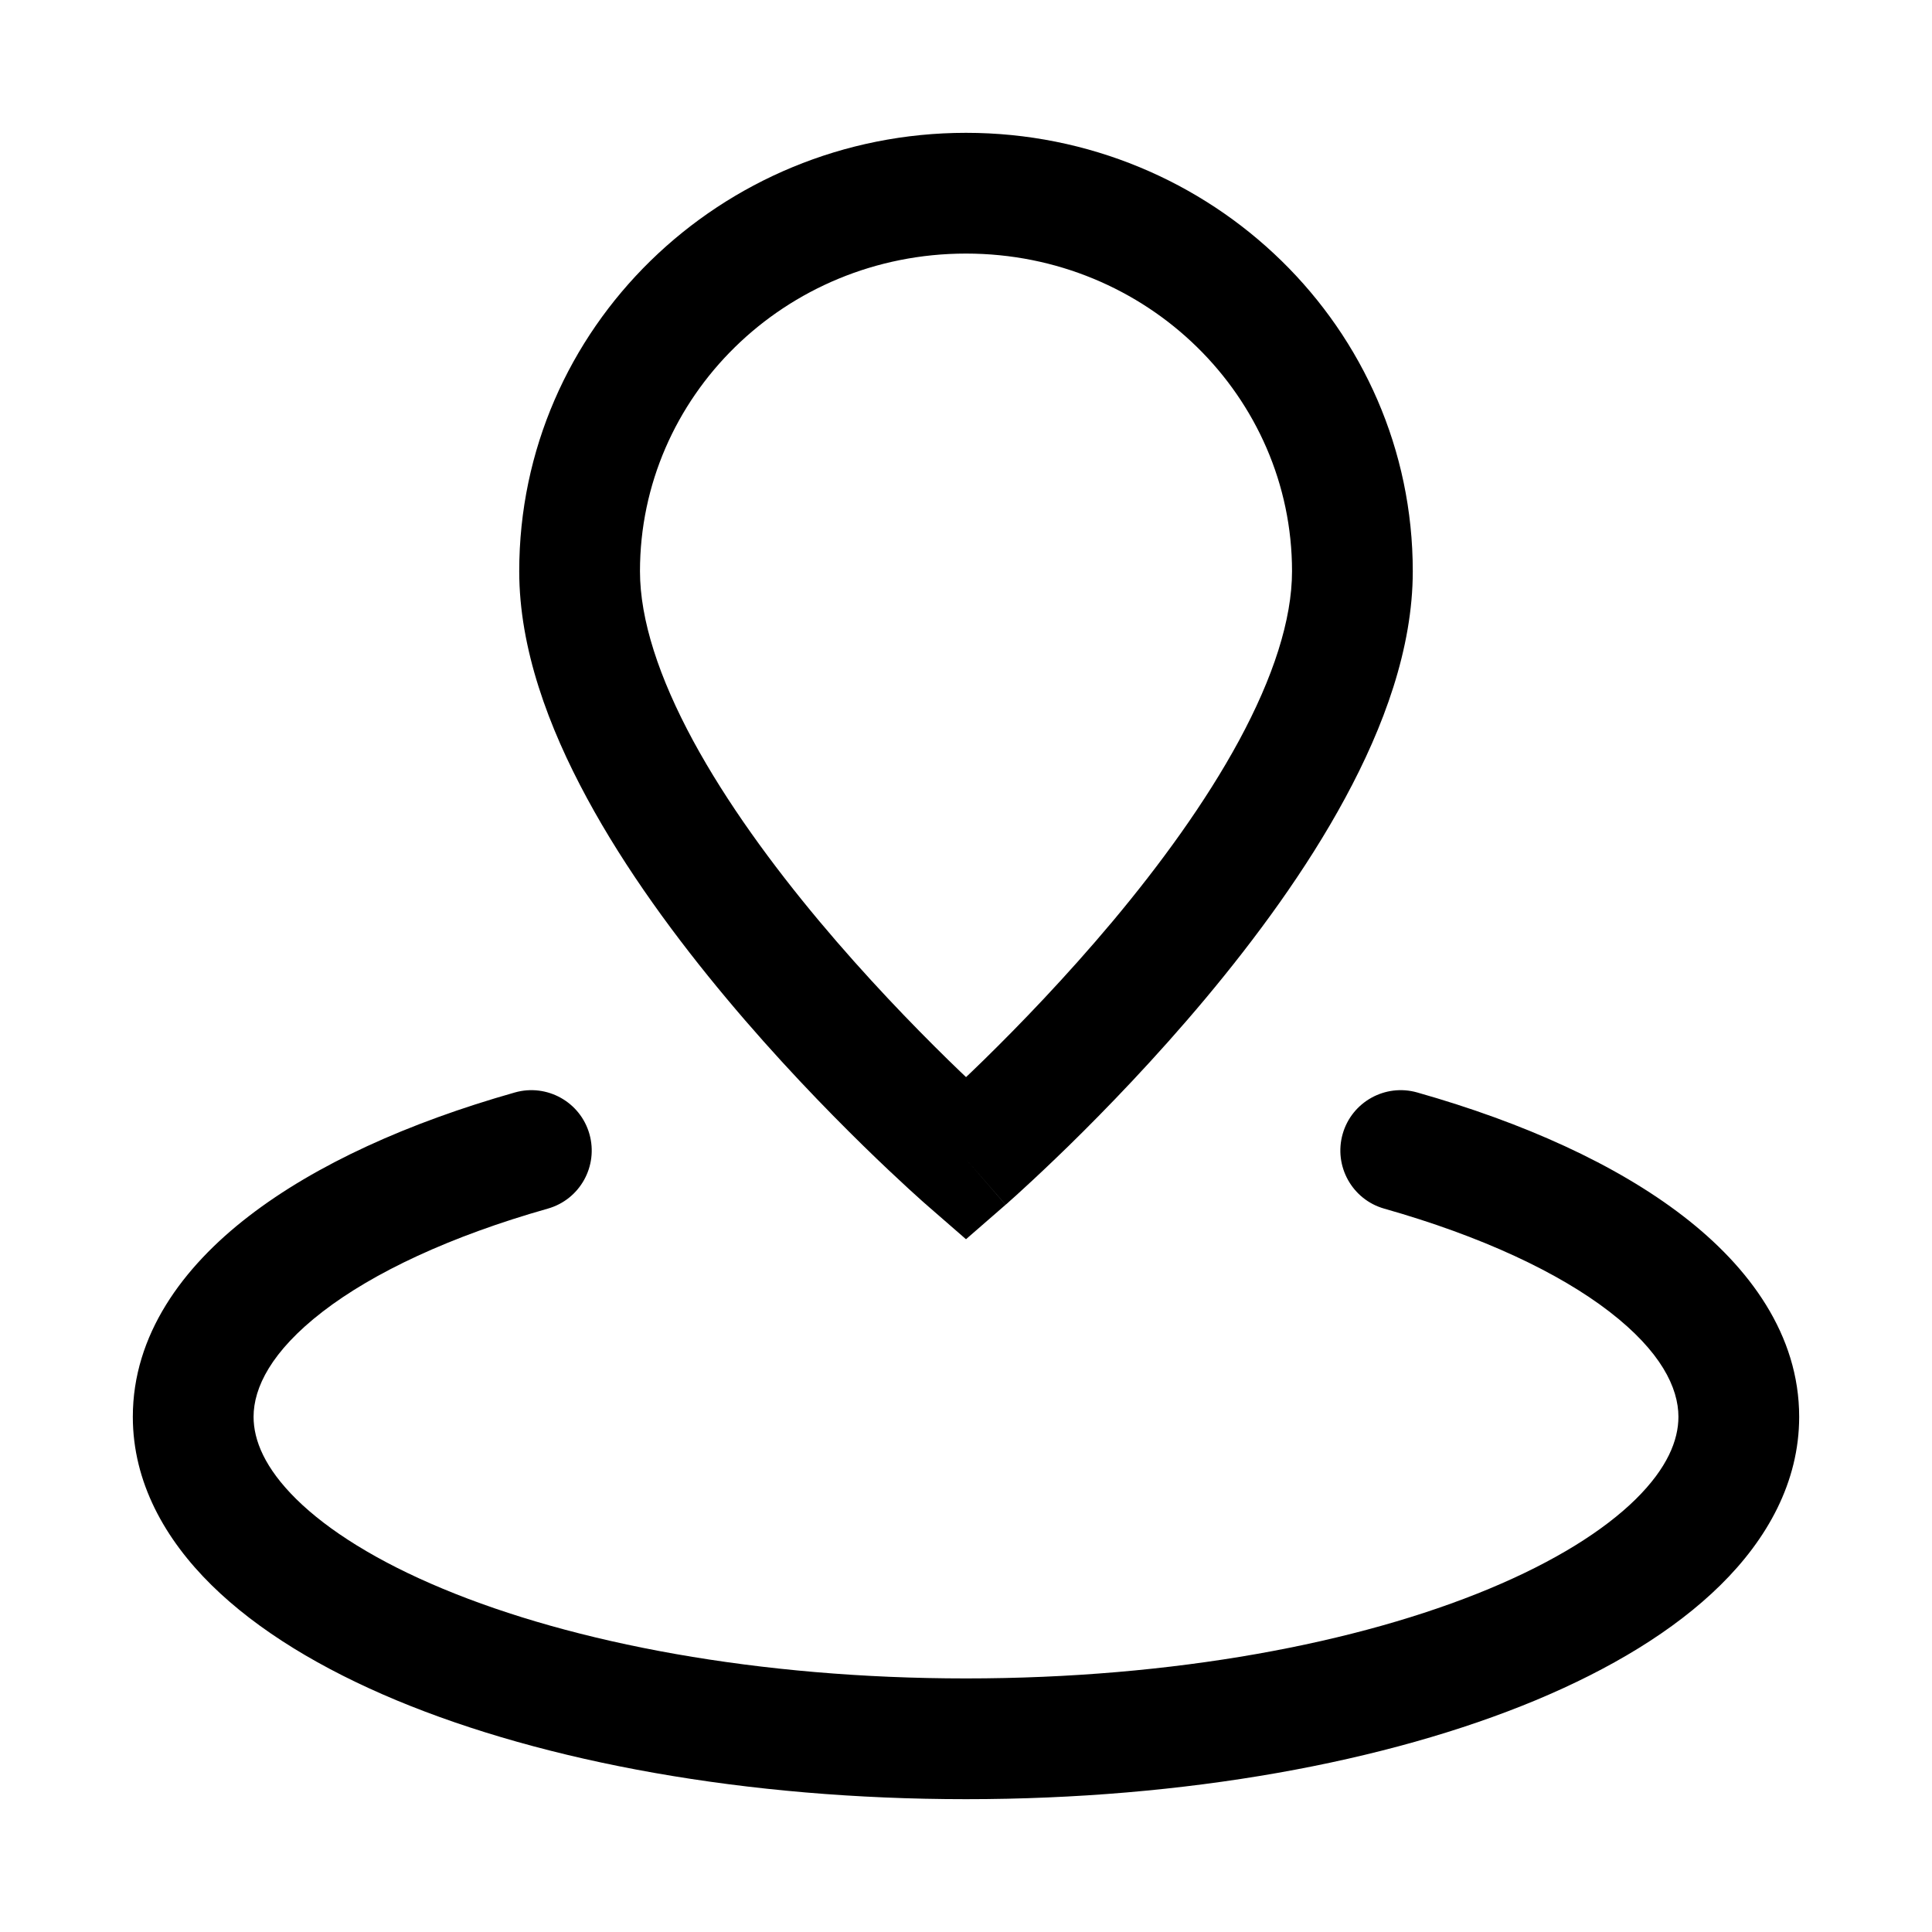 <svg width="24" height="24" viewBox="0 0 24 24" fill="none" xmlns="http://www.w3.org/2000/svg">
<path d="M12 14.4L11.508 14.966L12 15.394L12.492 14.966L12 14.4ZM6.805 15.014C7.204 14.901 7.435 14.486 7.322 14.087C7.209 13.689 6.794 13.458 6.396 13.571L6.805 15.014ZM17.605 13.571C17.207 13.458 16.792 13.689 16.679 14.087C16.566 14.486 16.797 14.901 17.195 15.014L17.605 13.571ZM16.05 7.096C16.05 7.7 15.814 8.419 15.391 9.201C14.973 9.972 14.407 10.745 13.825 11.441C13.245 12.133 12.664 12.734 12.226 13.163C12.008 13.376 11.826 13.546 11.7 13.661C11.637 13.719 11.588 13.763 11.555 13.792C11.539 13.807 11.527 13.818 11.519 13.825C11.515 13.828 11.512 13.831 11.51 13.832C11.509 13.833 11.509 13.834 11.508 13.834C11.508 13.834 11.508 13.834 11.508 13.834C11.508 13.834 11.508 13.834 11.508 13.834C11.508 13.834 11.508 13.834 12 14.4C12.492 14.966 12.493 14.966 12.493 14.966C12.493 14.966 12.493 14.965 12.493 14.965C12.493 14.965 12.494 14.965 12.494 14.964C12.495 14.964 12.496 14.963 12.498 14.961C12.501 14.959 12.505 14.955 12.51 14.951C12.52 14.942 12.534 14.929 12.553 14.912C12.591 14.879 12.645 14.83 12.713 14.767C12.85 14.642 13.043 14.461 13.275 14.235C13.737 13.783 14.355 13.145 14.976 12.403C15.594 11.664 16.228 10.806 16.71 9.914C17.187 9.033 17.55 8.057 17.55 7.096H16.05ZM12 14.4C12.492 13.834 12.493 13.834 12.493 13.834C12.493 13.834 12.493 13.834 12.493 13.834C12.493 13.834 12.493 13.834 12.492 13.834C12.492 13.834 12.492 13.833 12.491 13.832C12.489 13.831 12.486 13.828 12.482 13.825C12.474 13.818 12.462 13.807 12.445 13.792C12.413 13.763 12.364 13.719 12.301 13.661C12.175 13.546 11.993 13.376 11.775 13.163C11.337 12.734 10.755 12.133 10.176 11.441C9.594 10.745 9.028 9.972 8.61 9.201C8.187 8.419 7.95 7.7 7.95 7.096H6.45C6.45 8.057 6.814 9.033 7.291 9.914C7.773 10.806 8.407 11.664 9.025 12.403C9.645 13.145 10.264 13.783 10.726 14.235C10.957 14.461 11.151 14.642 11.287 14.767C11.356 14.83 11.41 14.879 11.447 14.912C11.466 14.929 11.481 14.942 11.491 14.951C11.496 14.955 11.5 14.959 11.503 14.961C11.505 14.963 11.506 14.964 11.507 14.964C11.507 14.965 11.507 14.965 11.508 14.965C11.508 14.965 11.508 14.966 11.508 14.966C11.508 14.966 11.508 14.966 12 14.4ZM7.95 7.096C7.95 4.932 9.748 3.15 12 3.15V1.65C8.951 1.65 6.45 4.073 6.45 7.096H7.95ZM12 3.15C14.253 3.15 16.05 4.932 16.05 7.096H17.55C17.55 4.073 15.05 1.65 12 1.65V3.15ZM20.85 17.6C20.85 17.891 20.712 18.236 20.32 18.623C19.925 19.012 19.314 19.397 18.5 19.736C16.875 20.413 14.577 20.85 12 20.85V22.35C14.726 22.35 17.228 21.891 19.077 21.121C20 20.736 20.796 20.259 21.372 19.691C21.951 19.121 22.35 18.413 22.35 17.6H20.85ZM12 20.85C9.424 20.85 7.126 20.413 5.501 19.736C4.686 19.397 4.076 19.012 3.681 18.623C3.289 18.236 3.15 17.891 3.15 17.6H1.65C1.65 18.413 2.049 19.121 2.628 19.691C3.205 20.259 4.001 20.736 4.924 21.121C6.773 21.891 9.275 22.35 12 22.35V20.85ZM3.15 17.6C3.15 17.24 3.368 16.788 4.008 16.294C4.64 15.807 5.592 15.358 6.805 15.014L6.396 13.571C5.073 13.946 3.926 14.464 3.092 15.107C2.265 15.743 1.65 16.585 1.65 17.6H3.15ZM17.195 15.014C18.408 15.358 19.361 15.807 19.993 16.294C20.633 16.788 20.85 17.24 20.85 17.6H22.35C22.35 16.585 21.735 15.743 20.909 15.107C20.075 14.464 18.928 13.946 17.605 13.571L17.195 15.014Z" fill="black"/>
</svg>
